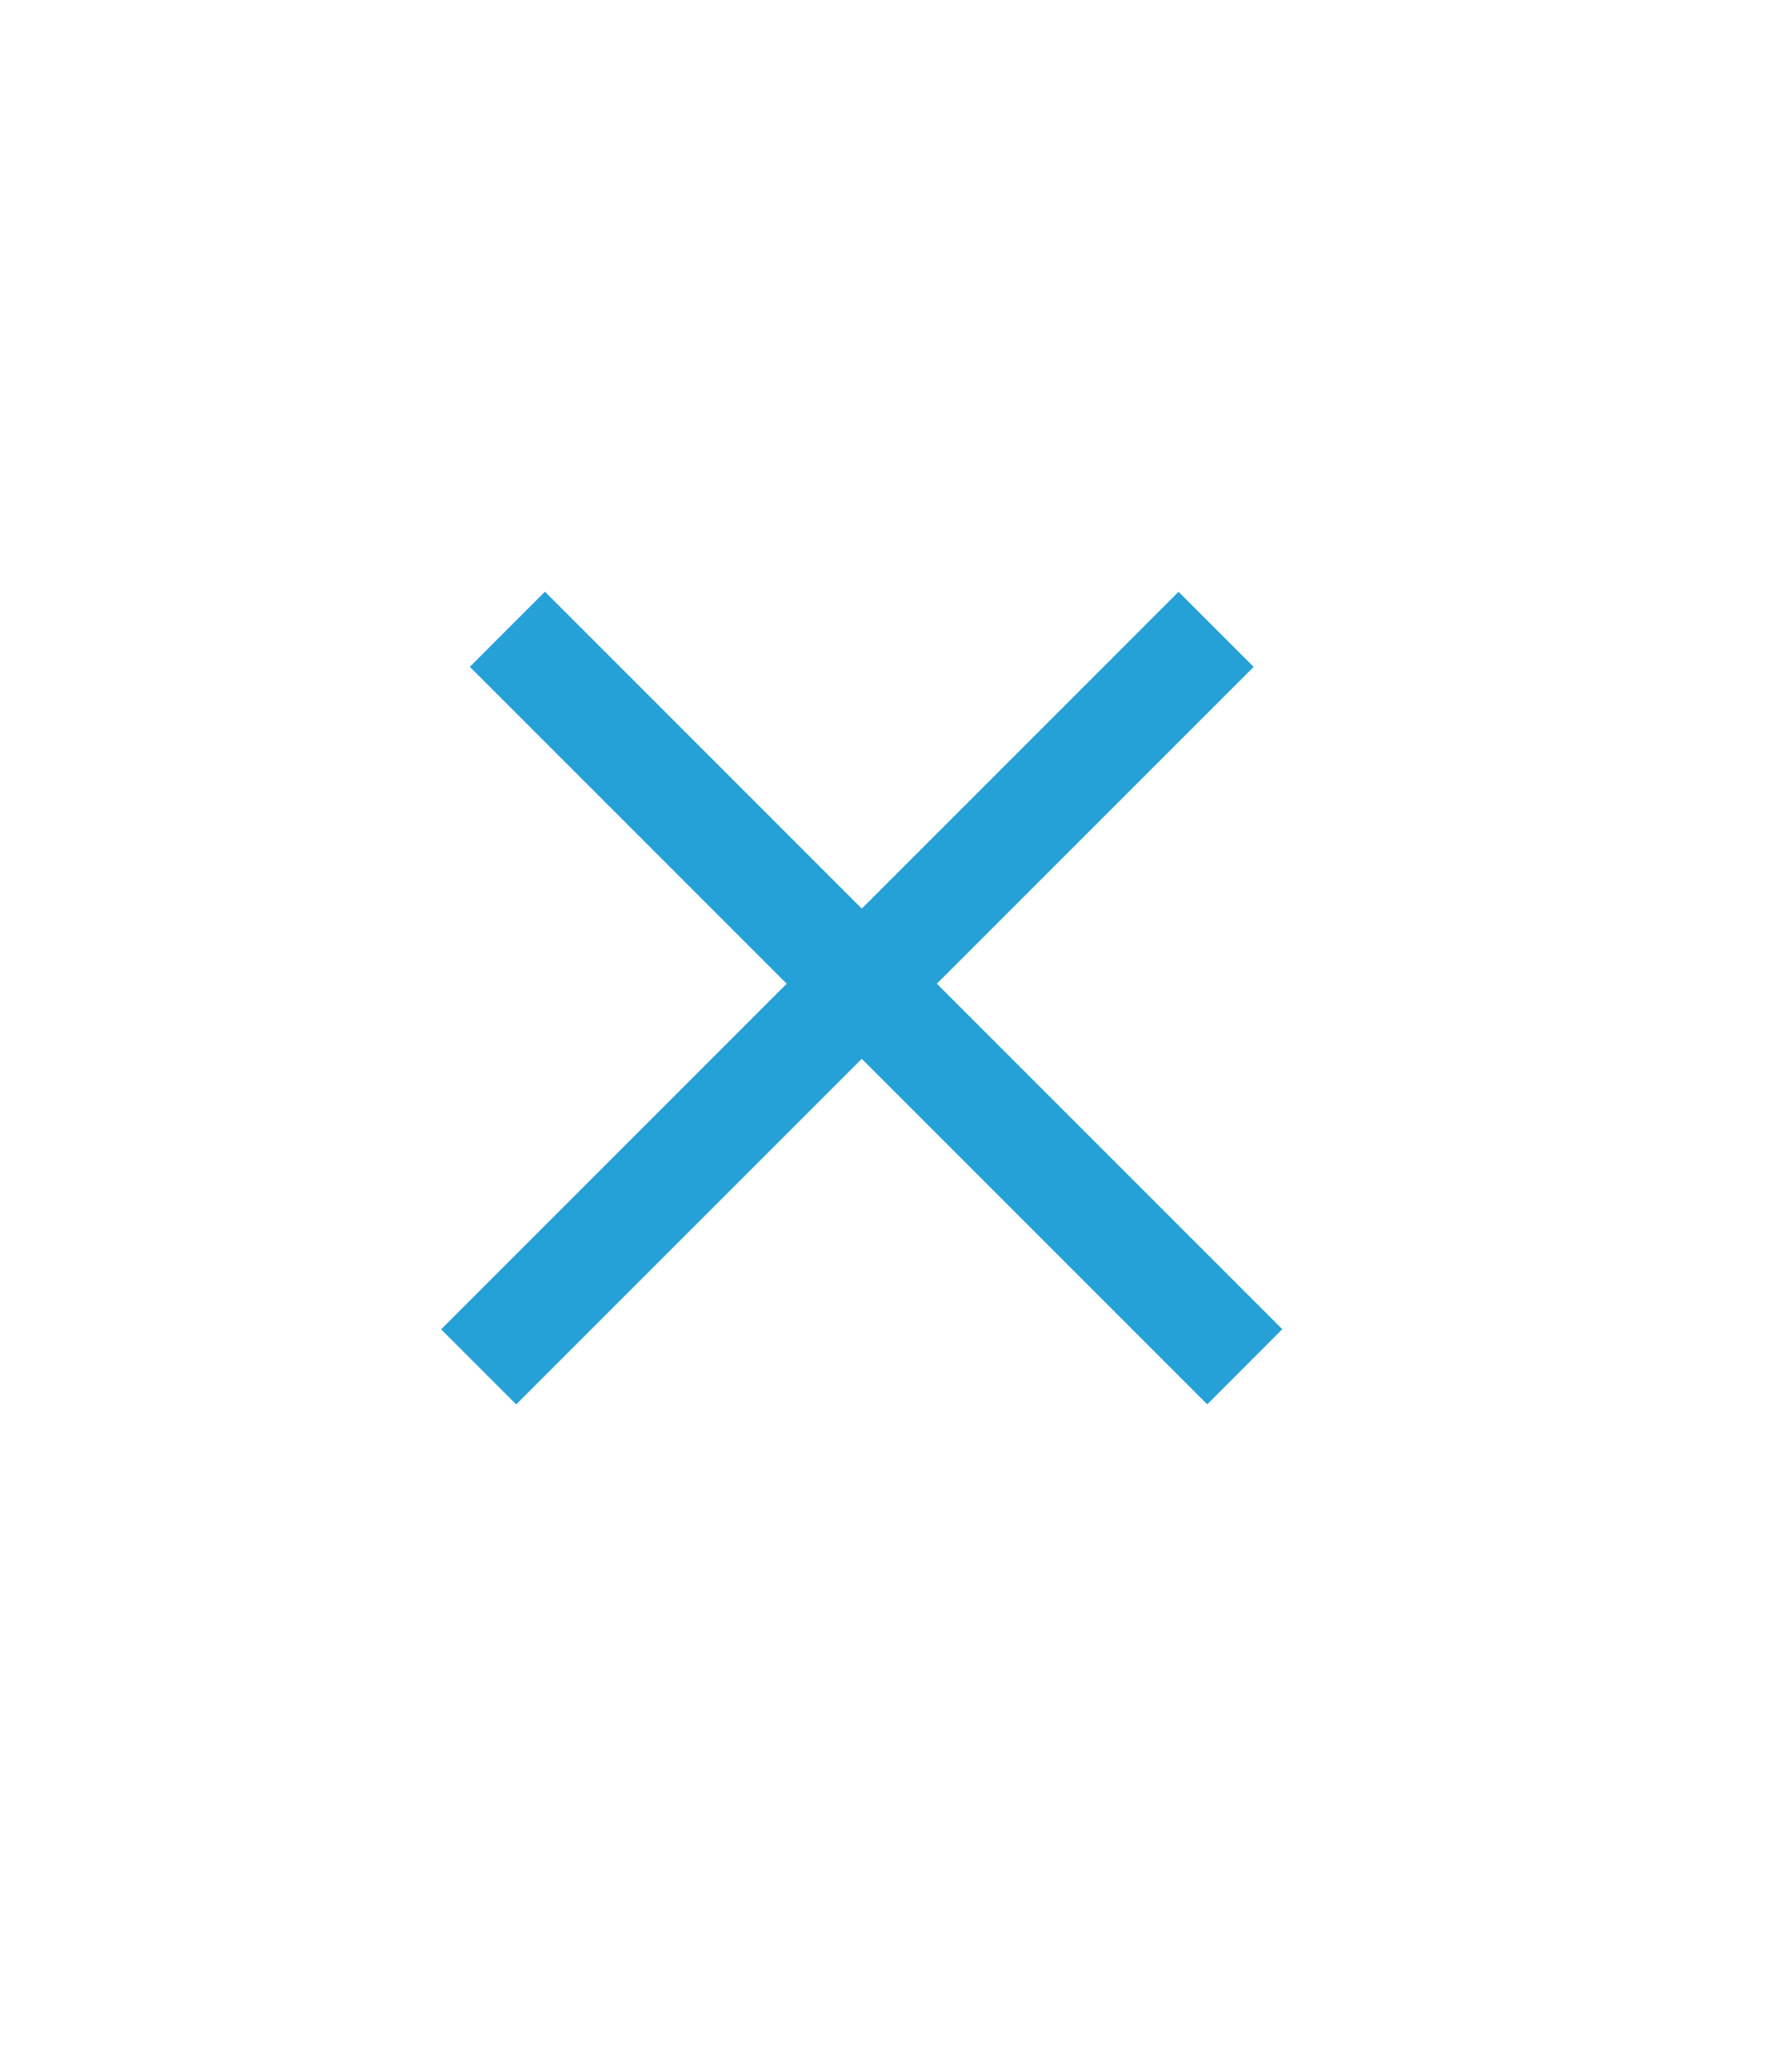 <svg width="29" height="34" viewBox="0 0 29 34" fill="none" xmlns="http://www.w3.org/2000/svg">
<path d="M20.575 10.943L19.342 9.711L7.24 21.813L8.472 23.045L20.575 10.943Z" fill="#25a1d7"/>
<path d="M8.943 9.709L7.711 10.942L19.813 23.044L21.045 21.811L8.943 9.709Z" fill="#25a1d7"/>
</svg>
